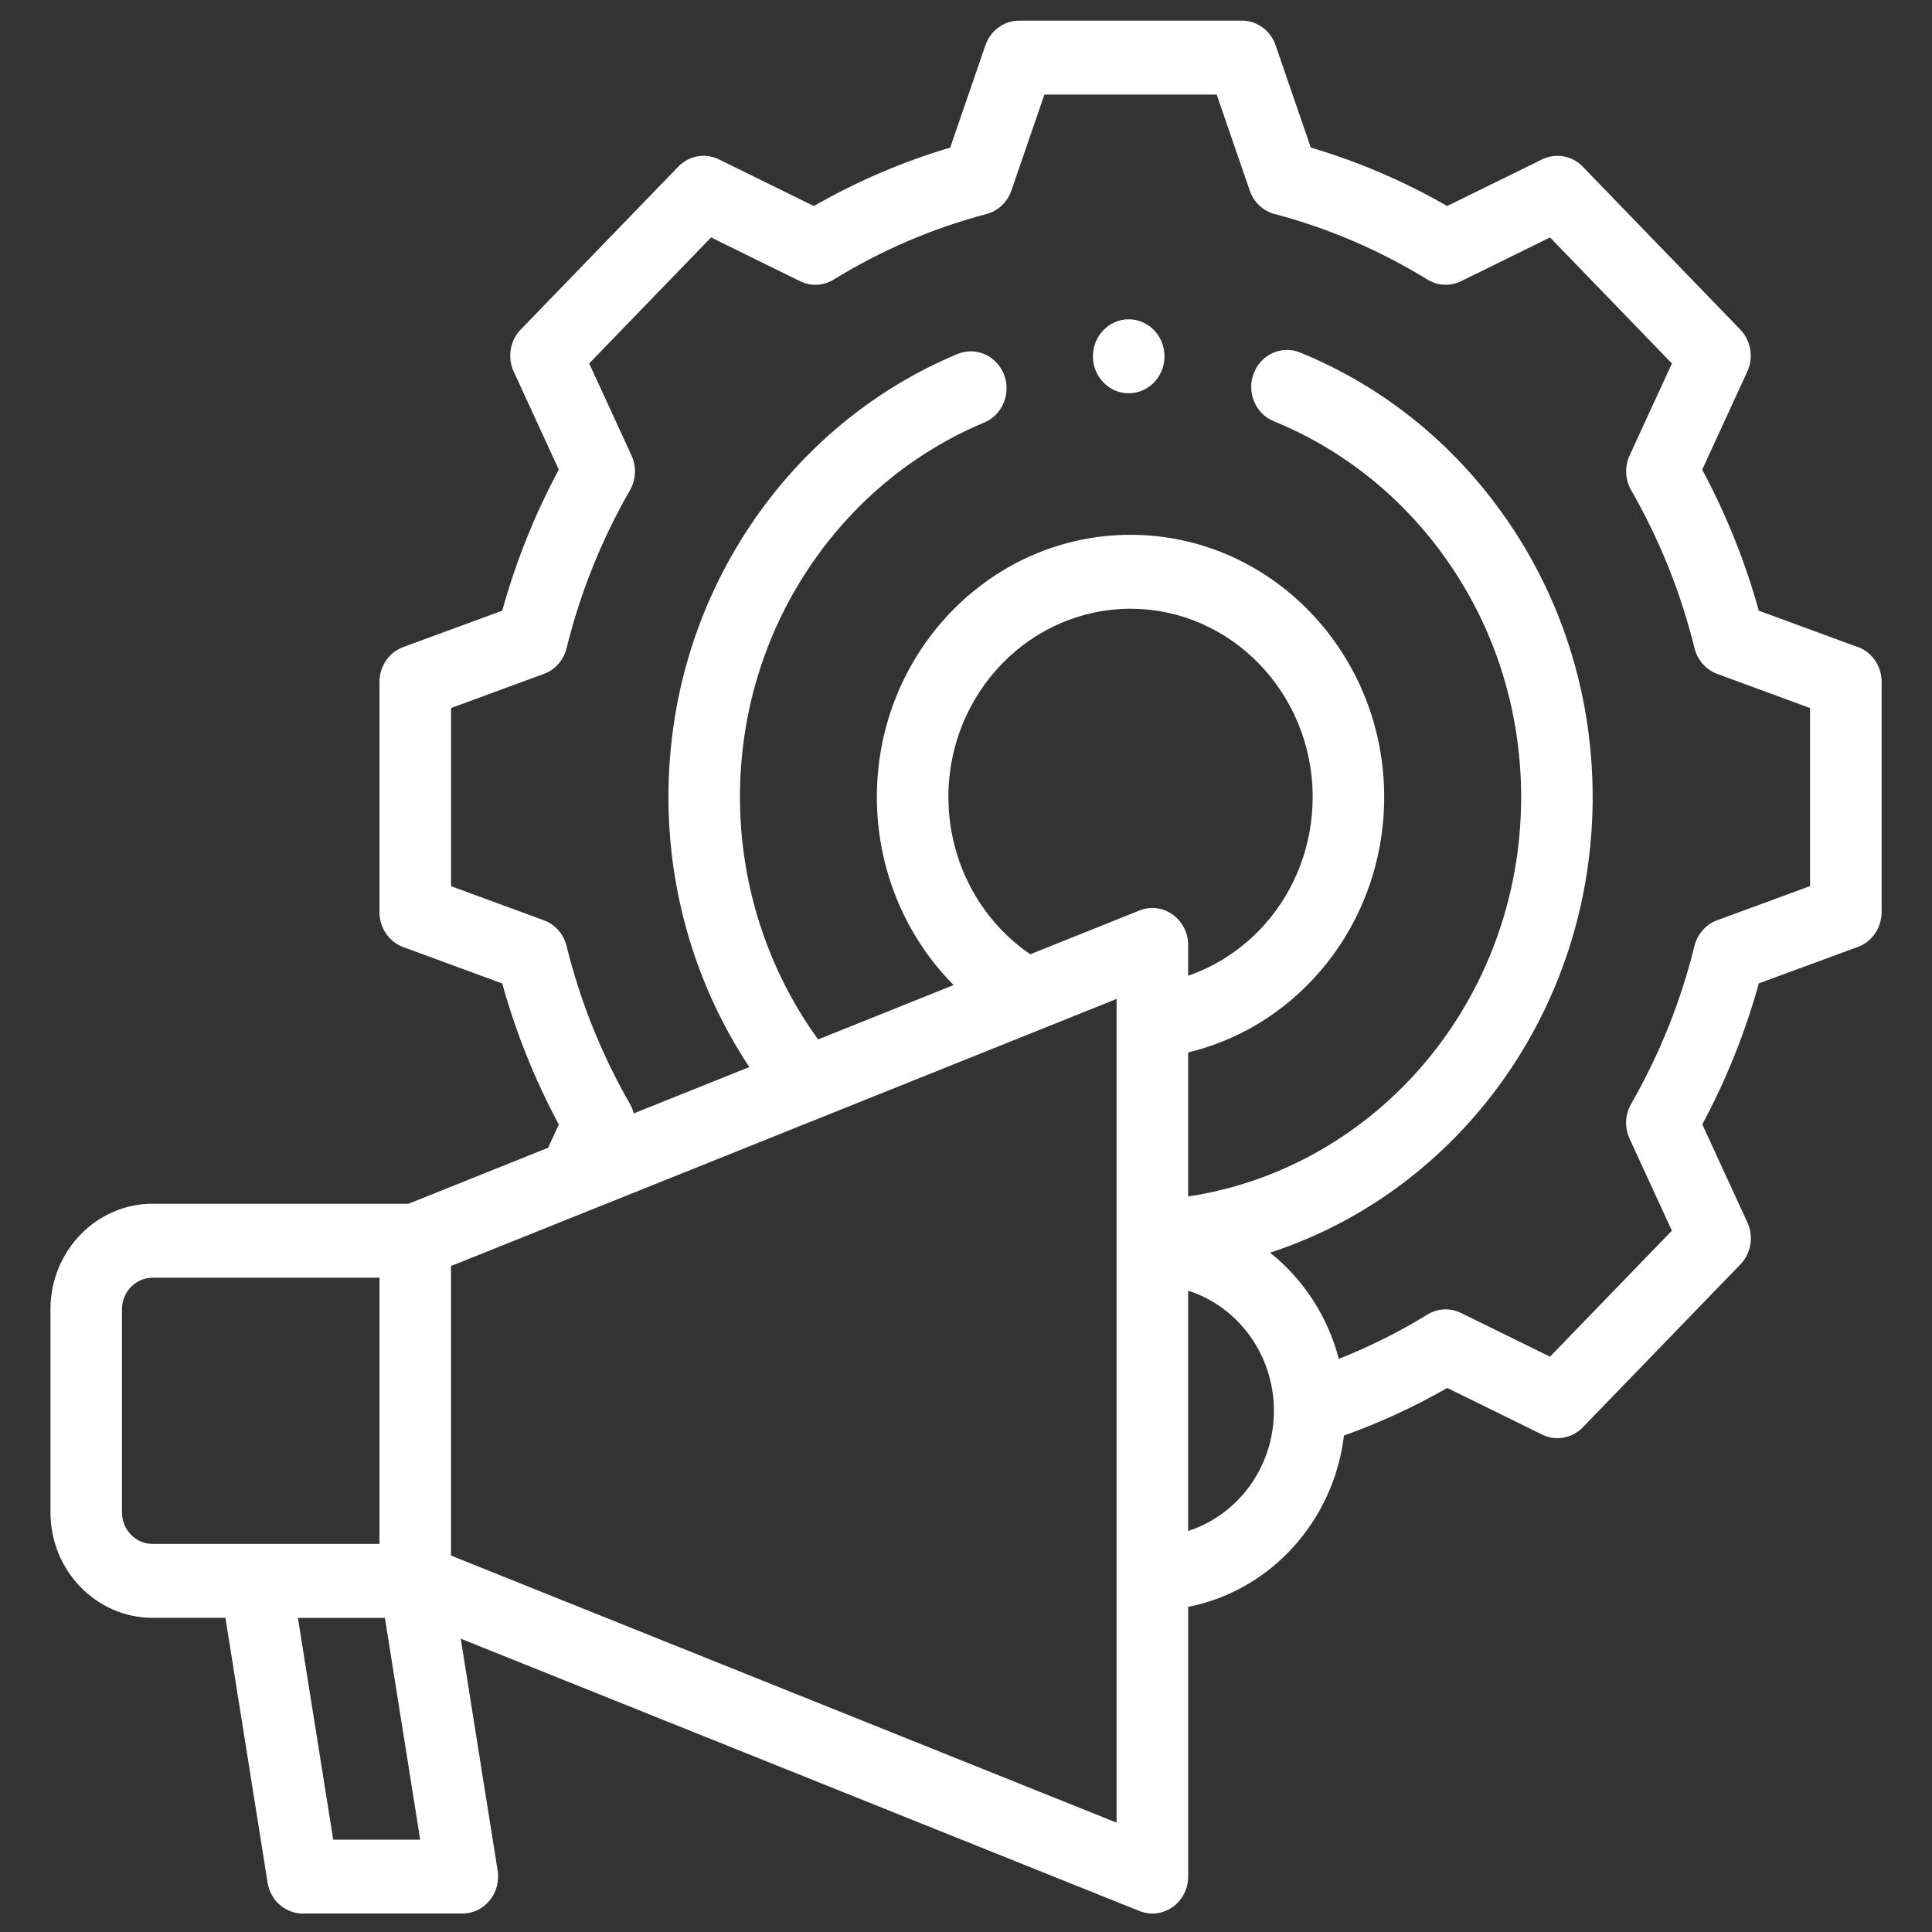 <svg xmlns="http://www.w3.org/2000/svg" id="Layer_1" viewBox="0 0 50 50"><rect x="0" y="0" width="50" height="50" fill="#333333" stroke="none"/><defs><style>      .st0 {        fill: #fff;      }    </style></defs><path class="st0" d="M48.079,16.746l-2.562-.942c-.351-1.268-.842-2.492-1.464-3.649l1.167-2.539c.168-.366.095-.801-.181-1.087l-4.078-4.216c-.277-.286-.698-.361-1.052-.188l-2.456,1.207c-1.119-.643-2.303-1.15-3.53-1.513l-.911-2.649c-.131-.381-.48-.636-.872-.636h-5.765c-.392,0-.741.255-.872.636l-.911,2.649c-1.227.364-2.41.871-3.53,1.513l-2.456-1.207c-.354-.174-.775-.099-1.052.188l-4.078,4.216c-.277.286-.35.722-.181,1.087l1.167,2.539c-.622,1.157-1.112,2.381-1.464,3.649l-2.562.942c-.369.136-.615.497-.615.902v5.96c0,.405.246.766.615.902l2.562.942c.351,1.268.842,2.492,1.464,3.649l-.277.603-3.612,1.449H3.947c-1.456,0-2.641,1.225-2.641,2.73v5.256c0,1.506,1.185,2.73,2.641,2.73h1.887l1.091,6.853c.074.462.46.801.913.801h4.127c.272,0,.53-.123.706-.338s.252-.497.208-.775l-.955-6.001,17.565,7.048c.108.043.222.065.335.065.184,0,.367-.057.523-.167.252-.178.403-.474.403-.79v-6.98c2.115-.411,3.763-2.203,4.032-4.433.922-.33,1.818-.741,2.673-1.232l2.456,1.207c.354.174.775.099,1.052-.188l4.078-4.216c.277-.286.35-.722.181-1.087l-1.167-2.538c.622-1.158,1.112-2.381,1.464-3.649l2.562-.942c.369-.136.615-.497.615-.902v-5.96c0-.405-.246-.766-.615-.902ZM3.157,39.14v-5.256c0-.45.354-.817.79-.817h5.874v6.889H3.947c-.436,0-.79-.366-.79-.817ZM8.624,47.611l-.914-5.741h2.251l.914,5.741h-2.251ZM28.897,47.17l-17.225-6.912v-7.493l17.225-6.912v.517c-.002.038-.002.076,0,.115v20.685ZM24.544,20.628c0-2.687,2.114-4.873,4.714-4.873s4.714,2.186,4.714,4.873c0,1.217-.436,2.382-1.228,3.281-.549.623-1.237,1.082-1.995,1.343v-.796c0-.316-.151-.611-.403-.79-.252-.178-.573-.217-.858-.102l-2.824,1.133c-1.316-.898-2.119-2.422-2.119-4.069ZM30.748,39.621v-6.219c1.285.41,2.221,1.649,2.221,3.109s-.936,2.7-2.221,3.11ZM46.843,22.933l-2.403.883c-.291.107-.511.356-.587.665-.353,1.434-.905,2.809-1.64,4.088-.158.274-.173.612-.04.9l1.095,2.381-3.154,3.261-2.303-1.132c-.279-.137-.605-.121-.87.042-.732.45-1.5.833-2.292,1.147-.289-1.107-.925-2.068-1.78-2.749,4.863-1.584,8.349-6.279,8.349-11.791,0-2.53-.734-4.963-2.123-7.035-1.357-2.024-3.24-3.569-5.448-4.47-.476-.194-1.013.047-1.201.539-.188.492.046,1.047.521,1.241,1.866.761,3.458,2.068,4.606,3.78,1.174,1.751,1.794,3.806,1.794,5.945,0,5.231-3.714,9.592-8.618,10.337v-3.728c1.288-.309,2.46-1.015,3.363-2.04,1.103-1.252,1.711-2.875,1.711-4.569,0-3.742-2.945-6.787-6.565-6.787s-6.565,3.044-6.565,6.787c0,1.857.734,3.604,1.987,4.865l-3.507,1.407c-1.308-1.802-2.023-4.006-2.023-6.272,0-2.123.612-4.166,1.77-5.909,1.132-1.703,2.705-3.011,4.551-3.783.474-.198.703-.756.511-1.246-.192-.49-.731-.726-1.205-.528-2.183.913-4.045,2.46-5.383,4.473-1.371,2.063-2.095,4.481-2.095,6.993s.737,4.939,2.093,6.987l-2.991,1.2c-.022-.085-.054-.168-.098-.245-.735-1.279-1.287-2.654-1.64-4.088-.076-.309-.296-.559-.587-.665l-2.403-.883v-4.61l2.403-.884c.291-.107.511-.356.587-.665.353-1.434.905-2.81,1.64-4.088.158-.274.173-.612.04-.9l-1.095-2.381,3.154-3.261,2.303,1.132c.279.137.605.121.87-.042,1.237-.76,2.567-1.33,3.955-1.696.299-.079.54-.306.644-.607l.855-2.484h4.459l.855,2.484c.103.3.345.528.644.607,1.387.365,2.718.936,3.955,1.696.265.163.591.179.87.042l2.303-1.132,3.154,3.261-1.095,2.381c-.132.288-.117.625.04.9.735,1.279,1.287,2.654,1.64,4.088.076.309.296.559.587.665l2.403.884v4.61Z"></path><ellipse class="st0" cx="29.211" cy="9.221" rx=".926" ry=".957"></ellipse></svg>